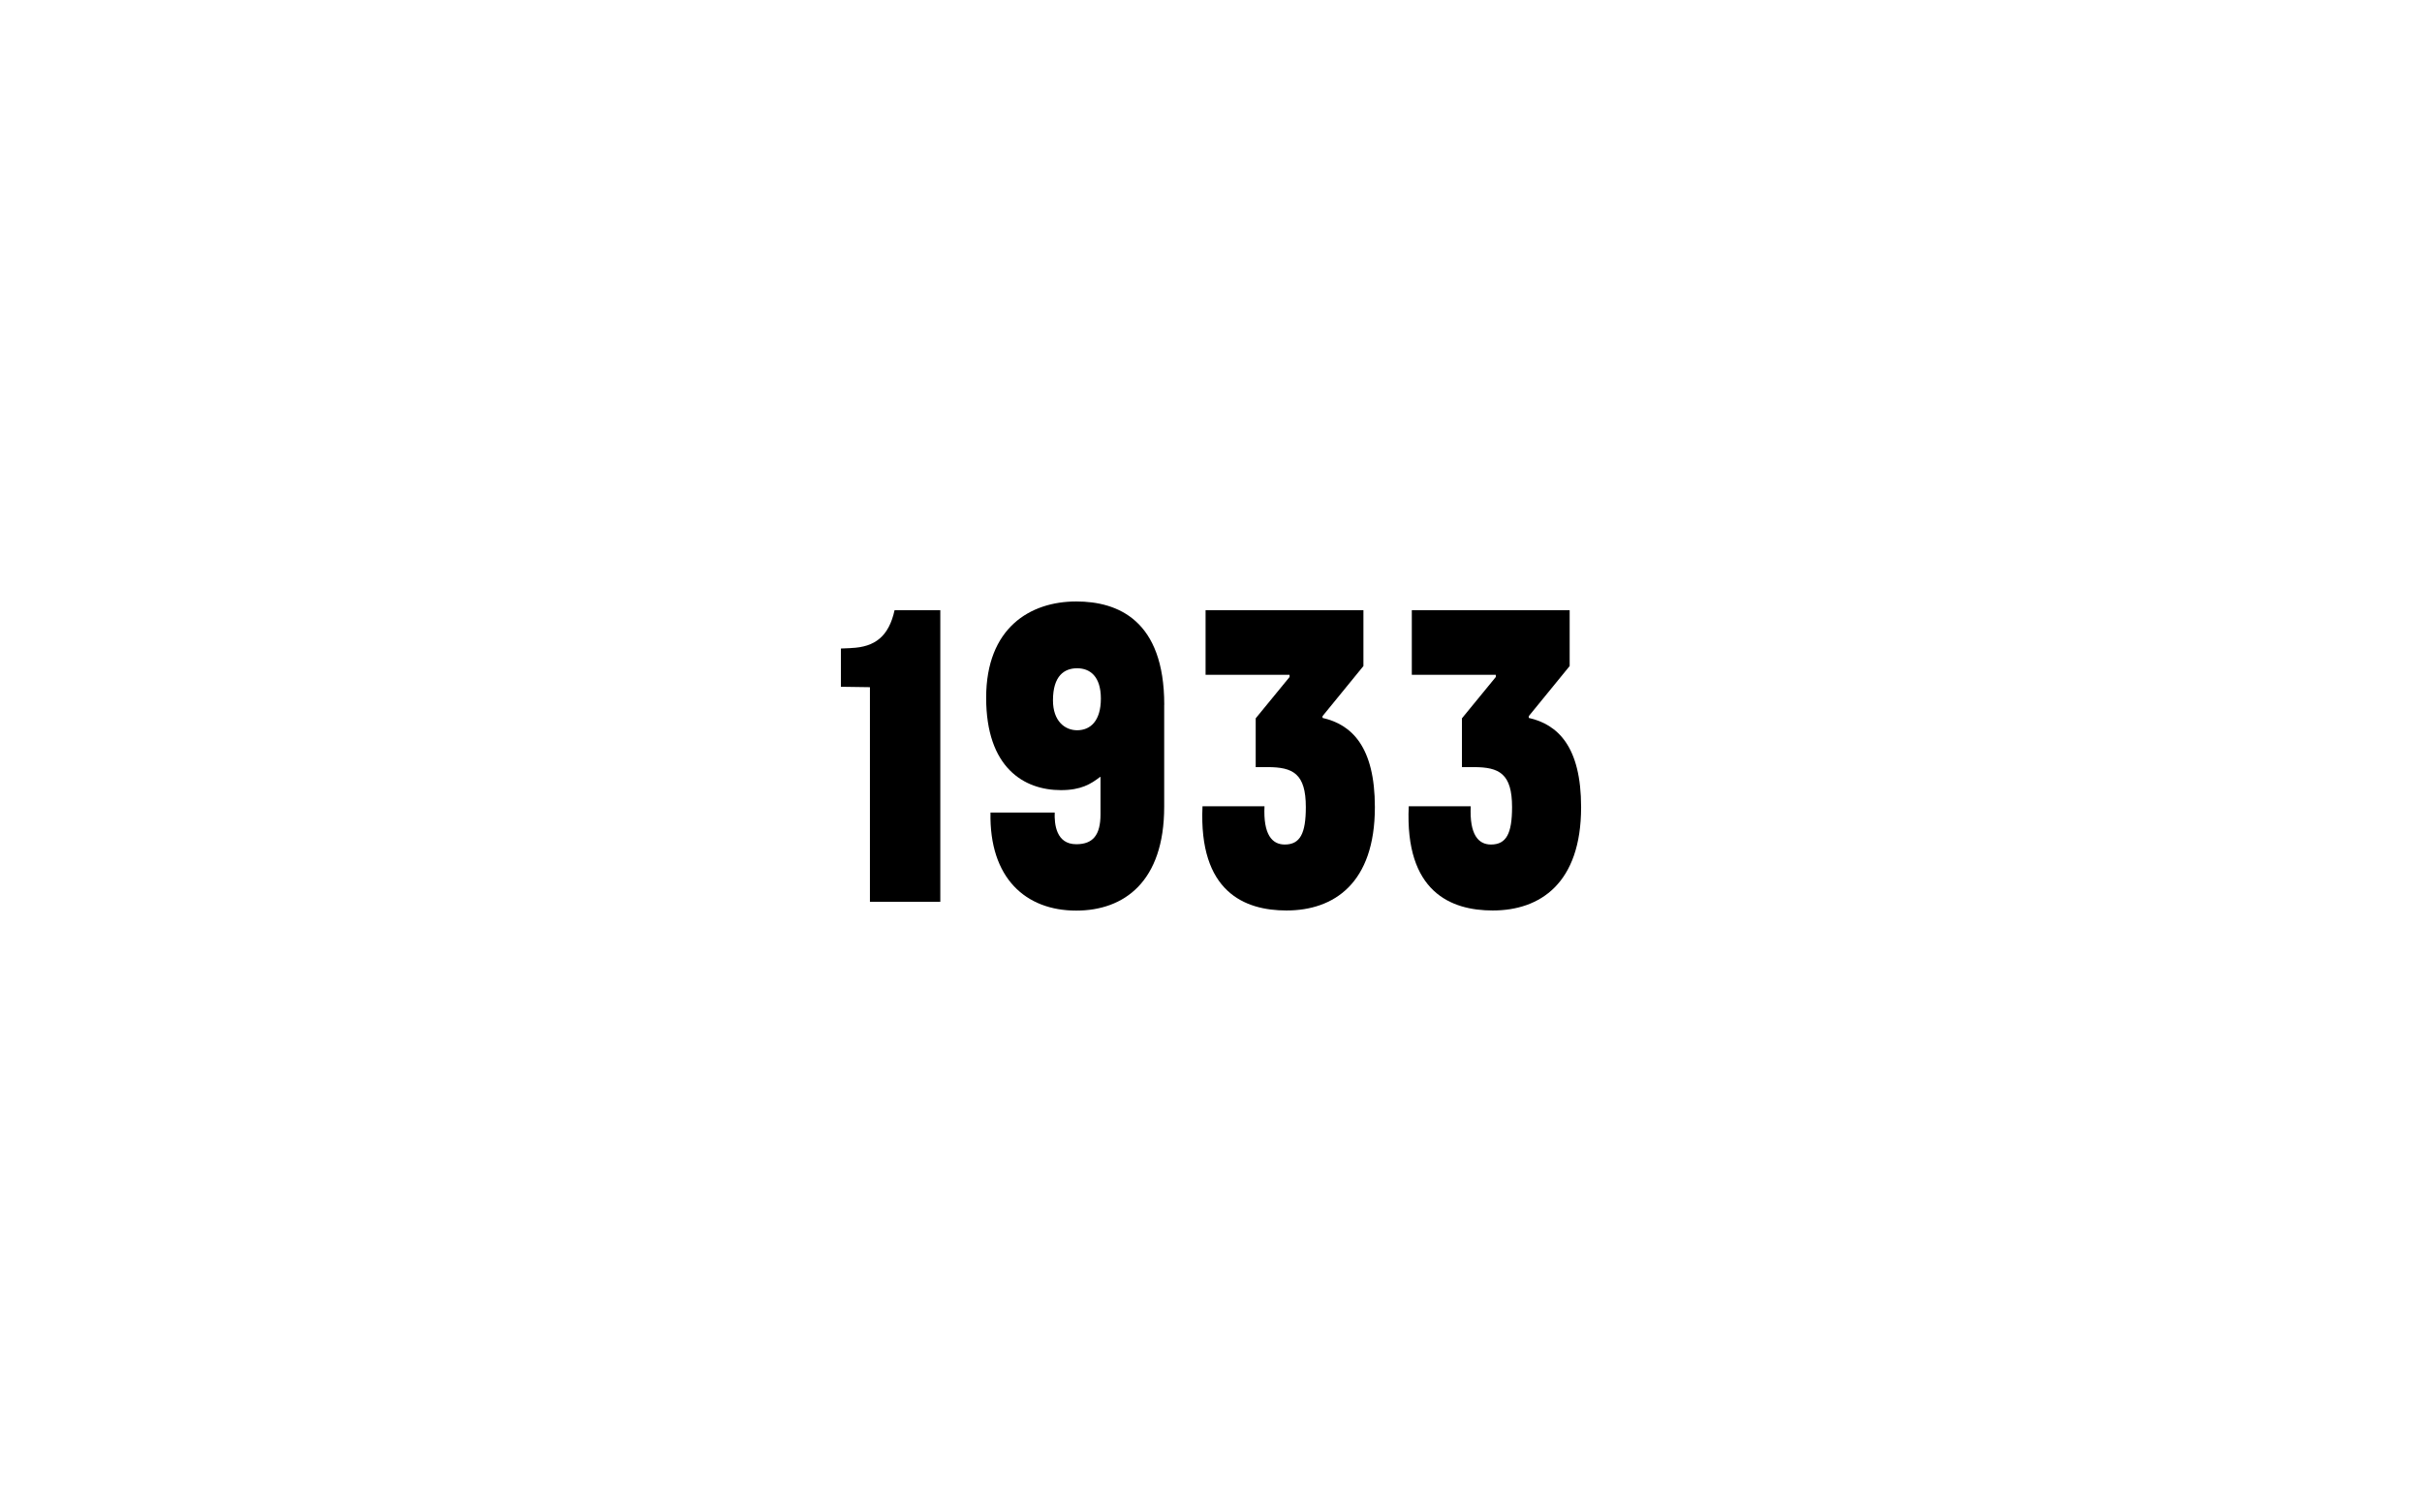 <?xml version="1.0" encoding="UTF-8"?><svg id="uuid-f3b775cc-4239-40b8-97ed-79fdd6d0fd60" xmlns="http://www.w3.org/2000/svg" viewBox="0 0 402 251"><path d="m141.25,107.58c4.01-.15,6.28-1.97,7.23-6.28h7.59v48.4h-11.68v-35.62l-4.82-.07v-6.35l1.68-.07Z"/><path d="m193.23,117v16.94c0,12.41-6.64,17.23-14.6,17.23-8.39,0-14.45-5.4-14.23-16.28h10.66c-.07,1.9.22,5.26,3.58,5.26,2.77,0,4.02-1.53,4.02-4.96v-6.21h-.07c-1.53,1.17-3.14,2.19-6.5,2.19-6.13,0-12.41-3.72-12.41-15.33s7.3-15.99,14.96-15.99c6.86,0,14.6,3.07,14.6,17.15Zm-10.51-1.02c0-3.72-1.82-5.04-3.94-5.04s-4.01,1.24-4.01,5.33c0,3.43,1.97,4.96,4.01,4.96,2.19,0,3.94-1.53,3.94-5.26Z"/><path d="m200.09,101.3h26.21v9.27l-6.79,8.32v.29c4.82,1.09,8.69,4.75,8.69,14.82,0,12.63-6.79,17.15-14.67,17.15-6.94,0-14.6-3.07-13.94-17.3h10.29c-.22,4.67,1.24,6.35,3.36,6.35,2.55,0,3.5-1.83,3.5-6.21,0-5.55-2.12-6.64-6.35-6.64h-1.97v-8.1l5.62-6.86v-.37h-13.94v-10.73Z"/><path d="m234.32,101.3h26.21v9.27l-6.79,8.32v.29c4.82,1.09,8.69,4.75,8.69,14.82,0,12.63-6.79,17.15-14.67,17.15-6.94,0-14.6-3.07-13.94-17.3h10.29c-.22,4.67,1.24,6.35,3.36,6.35,2.55,0,3.5-1.83,3.5-6.21,0-5.55-2.12-6.64-6.35-6.64h-1.97v-8.1l5.62-6.86v-.37h-13.94v-10.73Z"/></svg>